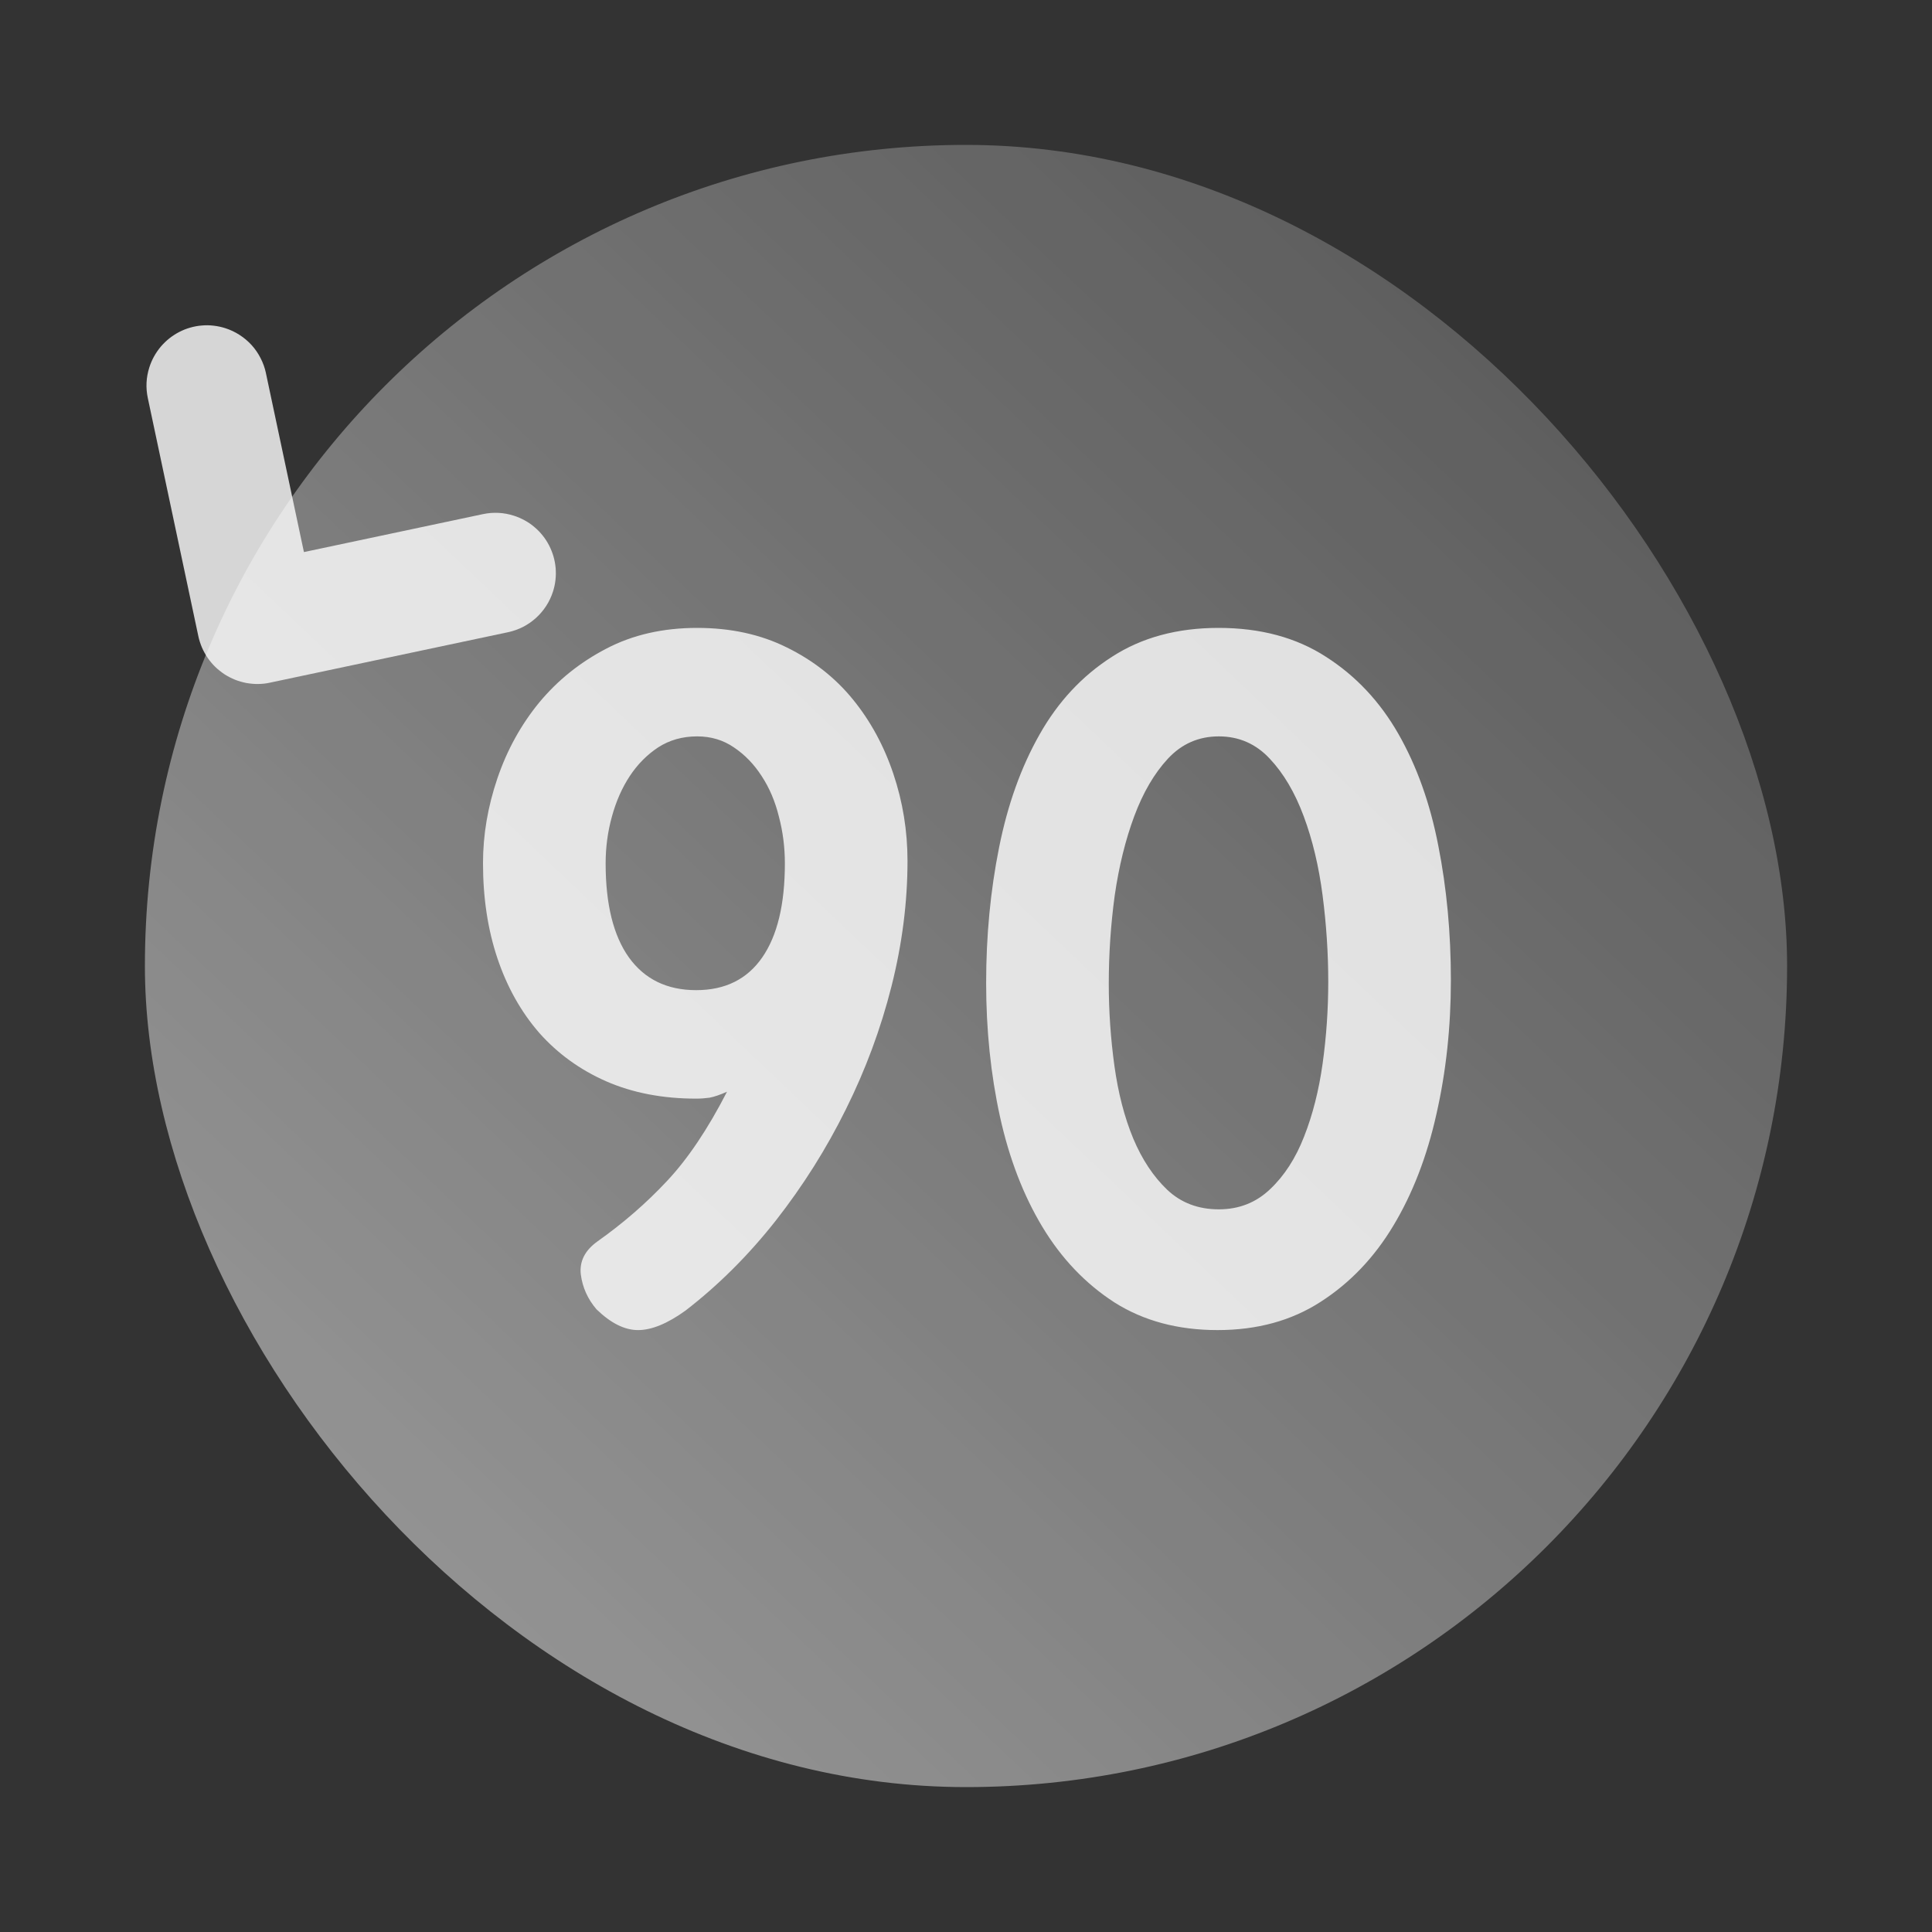 <svg xmlns="http://www.w3.org/2000/svg" xmlns:xlink="http://www.w3.org/1999/xlink" fill="none" version="1.1" width="40" height="40" viewBox="0 0 40 40"><rect x="0" y="0" width="40" height="40" fill="#333333" stroke="none"/><defs><linearGradient x1="0.135" y1="0.885" x2="0.975" y2="0" id="master_svg0_2944_81561"><stop offset="0%" stop-color="#FFFFFF" stop-opacity="0.6"/><stop offset="100%" stop-color="#FFFFFF" stop-opacity="0.2"/></linearGradient></defs><g><g><rect x="0" y="0" width="40" height="40" rx="0" fill="#FFFFFF" fill-opacity="0"/></g><g style="opacity:0.8;"><rect x="3" y="3" width="34" height="34" rx="17" fill="url(#master_svg0_2944_81561)" fill-opacity="1"/></g><g style="opacity:0.8;"><path d="M15.052,22.603Q14.831,22.701,14.688,22.727Q14.551,22.746,14.414,22.746Q13.372,22.746,12.552,22.388Q11.738,22.03,11.165,21.385Q10.599,20.734,10.299,19.842Q10,18.951,10,17.87Q10,16.991,10.299,16.112Q10.599,15.233,11.165,14.543Q11.738,13.853,12.552,13.43Q13.372,13,14.434,13Q15.475,13,16.289,13.404Q17.109,13.807,17.656,14.478Q18.203,15.148,18.496,16.021Q18.789,16.893,18.789,17.824Q18.789,19.107,18.457,20.422Q18.125,21.737,17.513,22.967Q16.908,24.191,16.061,25.272Q15.215,26.346,14.193,27.134Q13.633,27.538,13.21,27.538Q12.793,27.538,12.35,27.108Q12.077,26.789,12.025,26.385Q11.979,25.982,12.37,25.702Q13.171,25.135,13.809,24.452Q14.453,23.768,15.052,22.603ZM14.434,15.246Q13.978,15.246,13.626,15.474Q13.281,15.702,13.04,16.066Q12.799,16.431,12.669,16.906Q12.539,17.375,12.539,17.876Q12.539,19.146,13.021,19.823Q13.509,20.5,14.414,20.5Q15.312,20.5,15.781,19.823Q16.25,19.146,16.25,17.876Q16.25,17.375,16.126,16.906Q16.009,16.431,15.768,16.066Q15.534,15.702,15.195,15.474Q14.863,15.246,14.434,15.246ZM25.228,13Q26.53,13,27.454,13.599Q28.379,14.191,28.952,15.194Q29.525,16.197,29.779,17.512Q30.039,18.827,30.039,20.292Q30.039,21.75,29.74,23.065Q29.447,24.38,28.848,25.376Q28.255,26.366,27.344,26.952Q26.439,27.538,25.208,27.538Q23.978,27.538,23.073,26.965Q22.175,26.385,21.582,25.402Q20.99,24.419,20.703,23.117Q20.417,21.809,20.417,20.35Q20.417,18.885,20.684,17.551Q20.95,16.216,21.523,15.207Q22.096,14.191,23.021,13.599Q23.945,13,25.228,13ZM25.234,25.038Q25.859,25.038,26.296,24.621Q26.738,24.204,26.999,23.534Q27.266,22.857,27.383,22.023Q27.5,21.184,27.5,20.324Q27.5,19.445,27.383,18.54Q27.266,17.635,26.992,16.9Q26.719,16.164,26.289,15.708Q25.859,15.246,25.234,15.246Q24.609,15.246,24.18,15.708Q23.757,16.164,23.483,16.9Q23.21,17.635,23.079,18.54Q22.956,19.445,22.956,20.363Q22.956,21.223,23.073,22.069Q23.19,22.915,23.463,23.573Q23.737,24.224,24.167,24.634Q24.596,25.038,25.234,25.038Z" fill="#FFFFFF" fill-opacity="1"/></g><g transform="matrix(-0.952,-0.305,0.305,-0.952,14.186,30.703)" style="opacity:0.8;"><path d="M15.282,19.24L15.282,19.241Q15.364,19.384,15.481,19.501Q15.597,19.619,15.74,19.702Q15.883,19.784,16.043,19.827Q16.202,19.87,16.368,19.87Q16.429,19.87,16.49,19.864Q16.551,19.858,16.612,19.846Q16.672,19.834,16.731,19.817Q16.789,19.799,16.846,19.775Q16.903,19.752,16.957,19.723Q17.011,19.694,17.062,19.66Q17.113,19.626,17.161,19.587Q17.208,19.548,17.252,19.504Q17.295,19.461,17.334,19.413Q17.373,19.366,17.407,19.315Q17.441,19.264,17.47,19.21Q17.499,19.155,17.523,19.099Q17.546,19.042,17.564,18.983Q17.582,18.924,17.594,18.864Q17.606,18.804,17.612,18.743Q17.618,18.682,17.618,18.62Q17.618,18.288,17.453,18L14.953,13.625Q14.923,13.572,14.887,13.522Q14.851,13.472,14.811,13.425Q14.771,13.379,14.726,13.337Q14.682,13.295,14.633,13.257Q14.585,13.22,14.533,13.187Q14.481,13.154,14.426,13.127Q14.371,13.099,14.313,13.078Q14.256,13.056,14.197,13.039Q14.137,13.023,14.077,13.013Q14.016,13.003,13.955,12.998Q13.894,12.994,13.833,12.996Q13.771,12.998,13.71,13.005Q13.649,13.013,13.589,13.027Q13.53,13.04,13.471,13.06Q13.413,13.079,13.357,13.104Q13.301,13.129,13.248,13.16L8.87,15.66L8.87,15.66Q8.727,15.742,8.609,15.858Q8.492,15.975,8.409,16.118Q8.326,16.261,8.283,16.42Q8.24,16.58,8.24,16.745Q8.24,16.807,8.246,16.868Q8.252,16.929,8.264,16.989Q8.276,17.049,8.294,17.108Q8.312,17.167,8.335,17.224Q8.359,17.28,8.388,17.335Q8.417,17.389,8.451,17.44Q8.485,17.491,8.524,17.538Q8.563,17.586,8.606,17.629Q8.65,17.673,8.697,17.712Q8.745,17.751,8.796,17.785Q8.847,17.819,8.901,17.848Q8.955,17.877,9.012,17.9Q9.069,17.924,9.127,17.942Q9.186,17.959,9.246,17.971Q9.307,17.983,9.368,17.989Q9.429,17.995,9.49,17.995Q9.822,17.995,10.11,17.831L13.402,15.951L15.282,19.24Z" fill-rule="evenodd" fill="#FFFFFF" fill-opacity="1"/></g></g></svg>